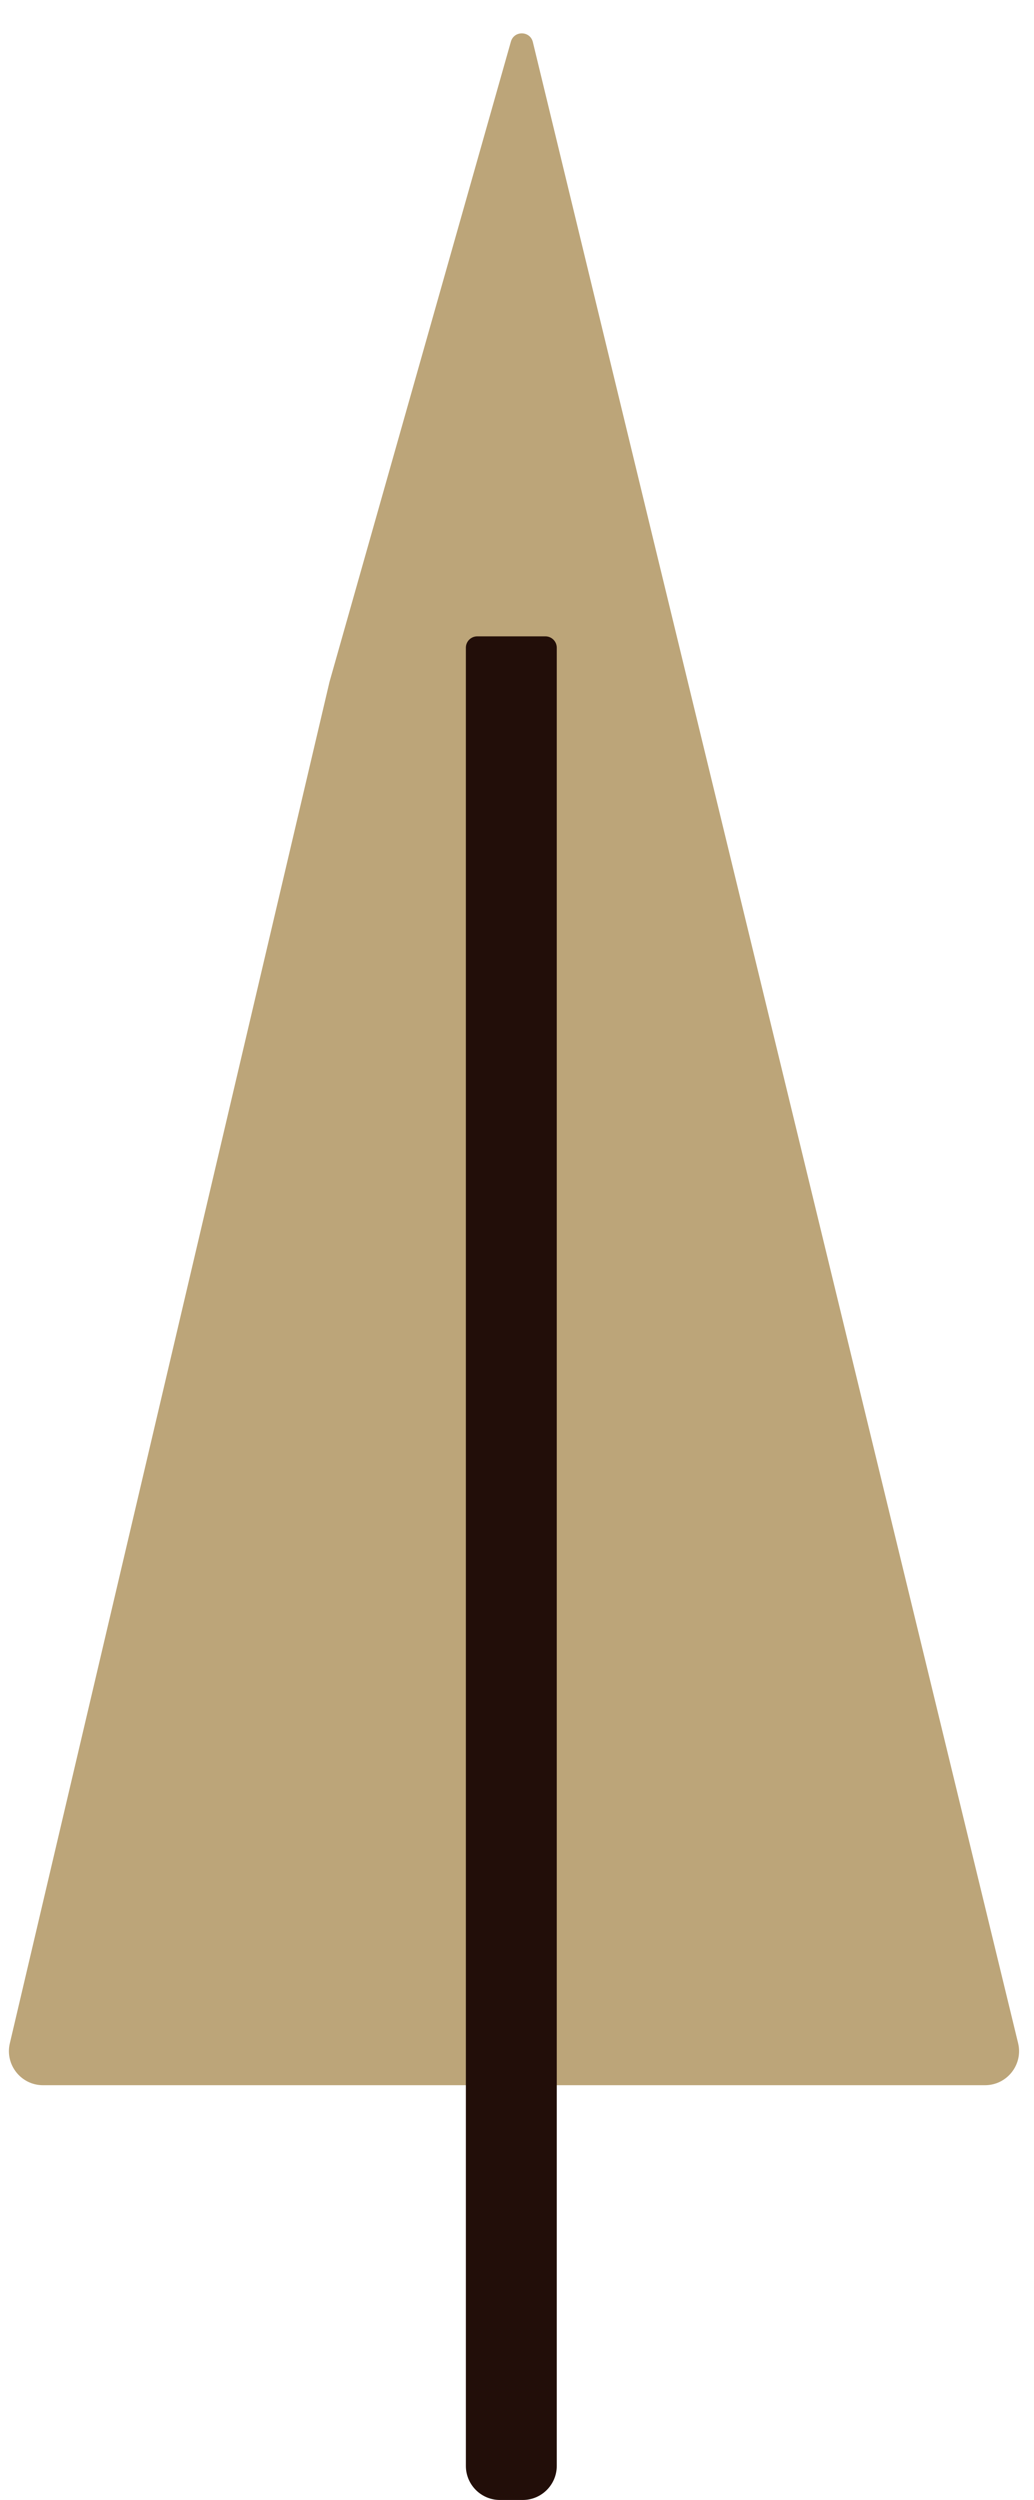 <svg
  width="91"
  height="220"
  viewBox="0 0 91 220"
  fill="none"
  xmlns="http://www.w3.org/2000/svg"
>
  <path
    d="M44.962 3.664C45.242 2.674 46.654 2.701 46.896 3.701L57.5 47.5L89.6 179.793C90.059 181.681 88.628 183.5 86.685 183.5H3.786C1.852 183.5 0.423 181.697 0.865 179.814L29 60L44.962 3.664Z"
    fill="#BCA579"
  ></path>
  <path
    d="M41 57C41 56.448 41.448 56 42 56H48C48.552 56 49 56.448 49 57V217C49 218.657 47.657 220 46 220H44C42.343 220 41 218.657 41 217V57Z"
    fill="#220E09"
  ></path>
</svg>
